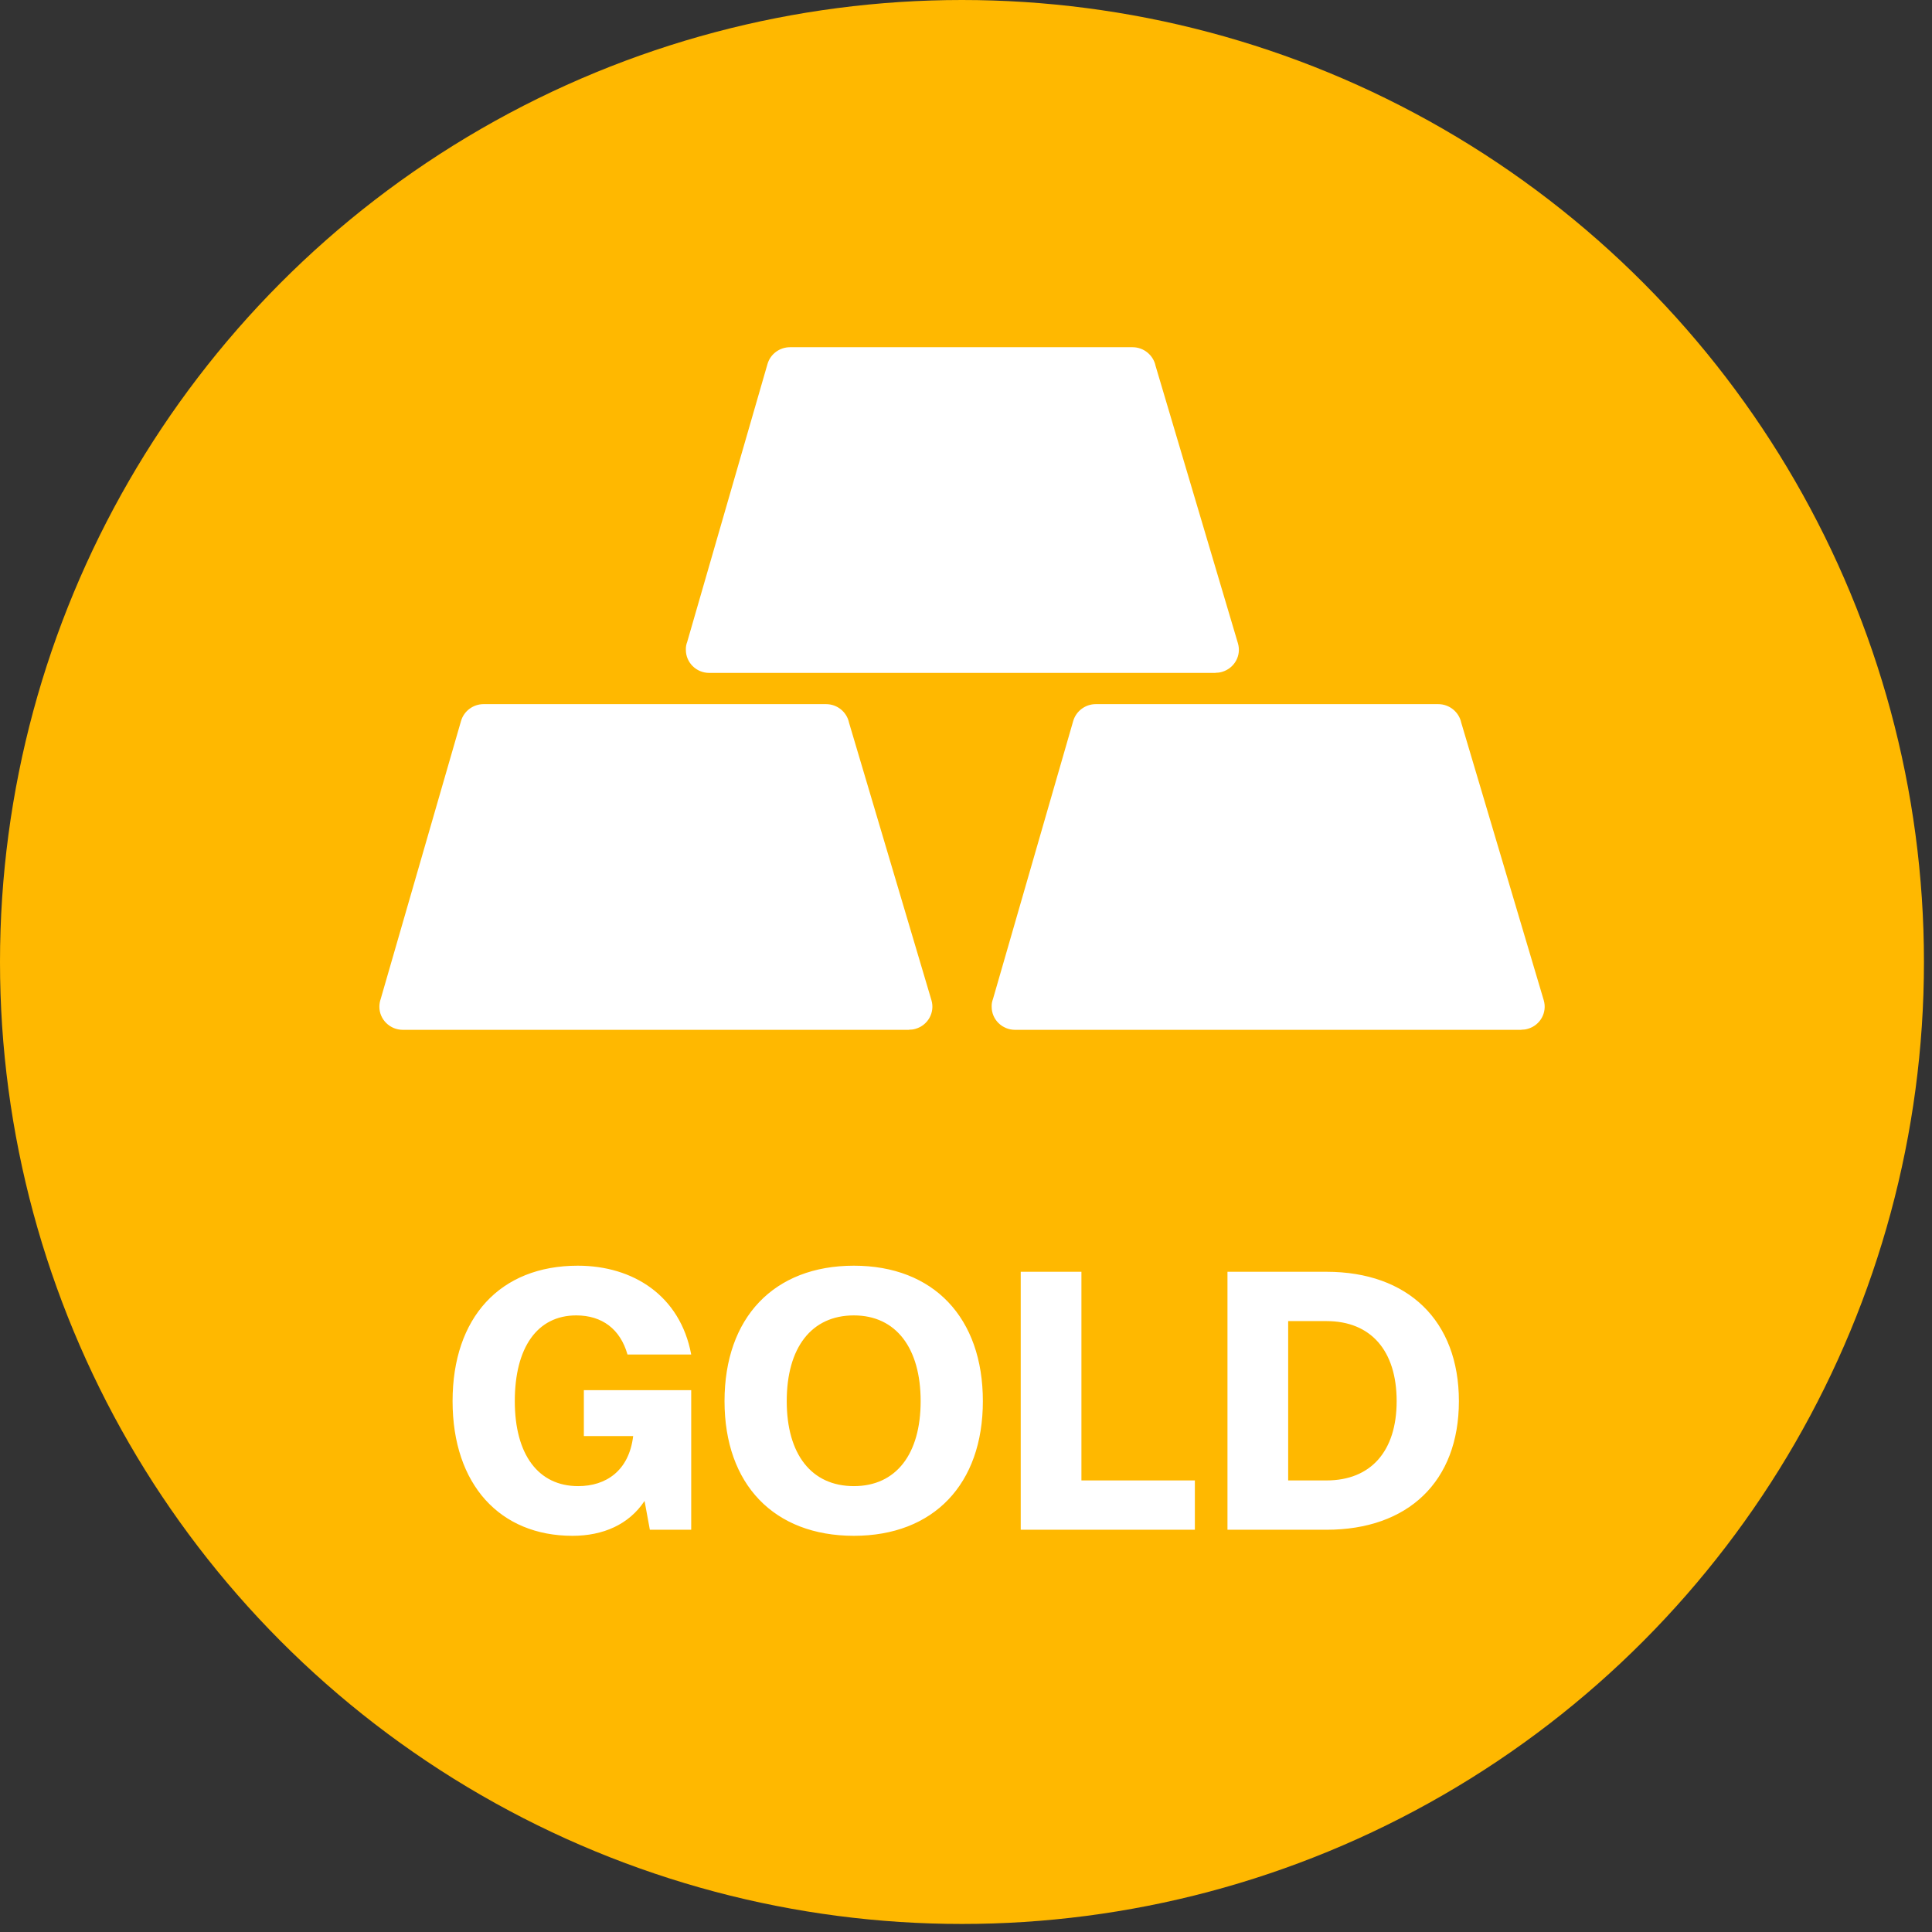 <svg width="74" height="74" viewBox="0 0 74 74" fill="none" xmlns="http://www.w3.org/2000/svg">
<rect x="0" y="0" width="74" height="74" fill="#333333" stroke="none"/>
<circle cx="36.846" cy="36.846" r="36.846" fill="#FFB800"/>
<g clip-path="url(#clip0_217_644)">
<path fill-rule="evenodd" clip-rule="evenodd" d="M26.321 24.588L29.397 13.942C29.51 13.553 29.869 13.299 30.262 13.299H43.377C43.813 13.299 44.176 13.607 44.26 14.01L47.416 24.641C47.554 25.109 47.282 25.595 46.806 25.735C46.722 25.759 46.639 25.77 46.555 25.77V25.774H27.167C26.669 25.774 26.27 25.377 26.27 24.891C26.266 24.777 26.285 24.681 26.321 24.588Z" fill="white"/>
<path fill-rule="evenodd" clip-rule="evenodd" d="M14.582 38.262L17.658 27.617C17.771 27.228 18.13 26.97 18.522 26.97H31.638C32.077 26.97 32.437 27.278 32.52 27.681L35.677 38.312C35.815 38.78 35.542 39.27 35.067 39.406C34.983 39.431 34.9 39.441 34.816 39.441V39.445H15.431C14.934 39.445 14.531 39.048 14.531 38.562C14.531 38.455 14.549 38.359 14.582 38.262Z" fill="white"/>
<path fill-rule="evenodd" clip-rule="evenodd" d="M38.034 38.262L41.106 27.617C41.219 27.228 41.579 26.97 41.971 26.97H55.086C55.522 26.97 55.885 27.278 55.969 27.681L59.129 38.312C59.267 38.78 58.995 39.27 58.519 39.406C58.435 39.431 58.352 39.441 58.268 39.441V39.445H38.88C38.382 39.445 37.983 39.048 37.983 38.562C37.979 38.455 37.997 38.359 38.034 38.262Z" fill="white"/>
</g>
<path d="M26.475 58.593H24.891L24.688 57.489C24.092 58.39 23.104 58.825 21.927 58.825C19.151 58.825 17.335 56.864 17.335 53.667C17.335 50.47 19.151 48.479 22.13 48.479C24.252 48.479 26.053 49.627 26.475 51.88H24.034C23.758 50.906 23.06 50.383 22.072 50.383C20.575 50.383 19.718 51.618 19.718 53.667C19.718 55.716 20.619 56.922 22.145 56.922C23.205 56.922 24.092 56.341 24.252 55.004H22.363V53.246H26.475V58.593ZM32.706 58.825C29.64 58.825 27.751 56.849 27.751 53.667C27.751 50.47 29.64 48.479 32.706 48.479C35.757 48.479 37.646 50.47 37.646 53.667C37.646 56.849 35.757 58.825 32.706 58.825ZM32.706 56.922C34.319 56.922 35.263 55.701 35.263 53.667C35.263 51.633 34.319 50.383 32.706 50.383C31.078 50.383 30.134 51.618 30.134 53.667C30.134 55.701 31.078 56.922 32.706 56.922ZM39.096 58.593V48.712H41.421V56.704H45.766V58.593H39.096ZM47.015 58.593V48.712H50.807C53.931 48.712 55.879 50.586 55.879 53.667C55.879 56.748 53.931 58.593 50.807 58.593H47.015ZM50.807 56.704C52.507 56.704 53.495 55.585 53.495 53.667C53.495 51.734 52.507 50.601 50.807 50.601H49.34V56.704H50.807Z" fill="white"/>
<defs>
<clipPath id="clip0_217_644">
<rect width="44.631" height="26.986" fill="white" transform="translate(14.531 12.455)"/>
</clipPath>
</defs>
</svg>
